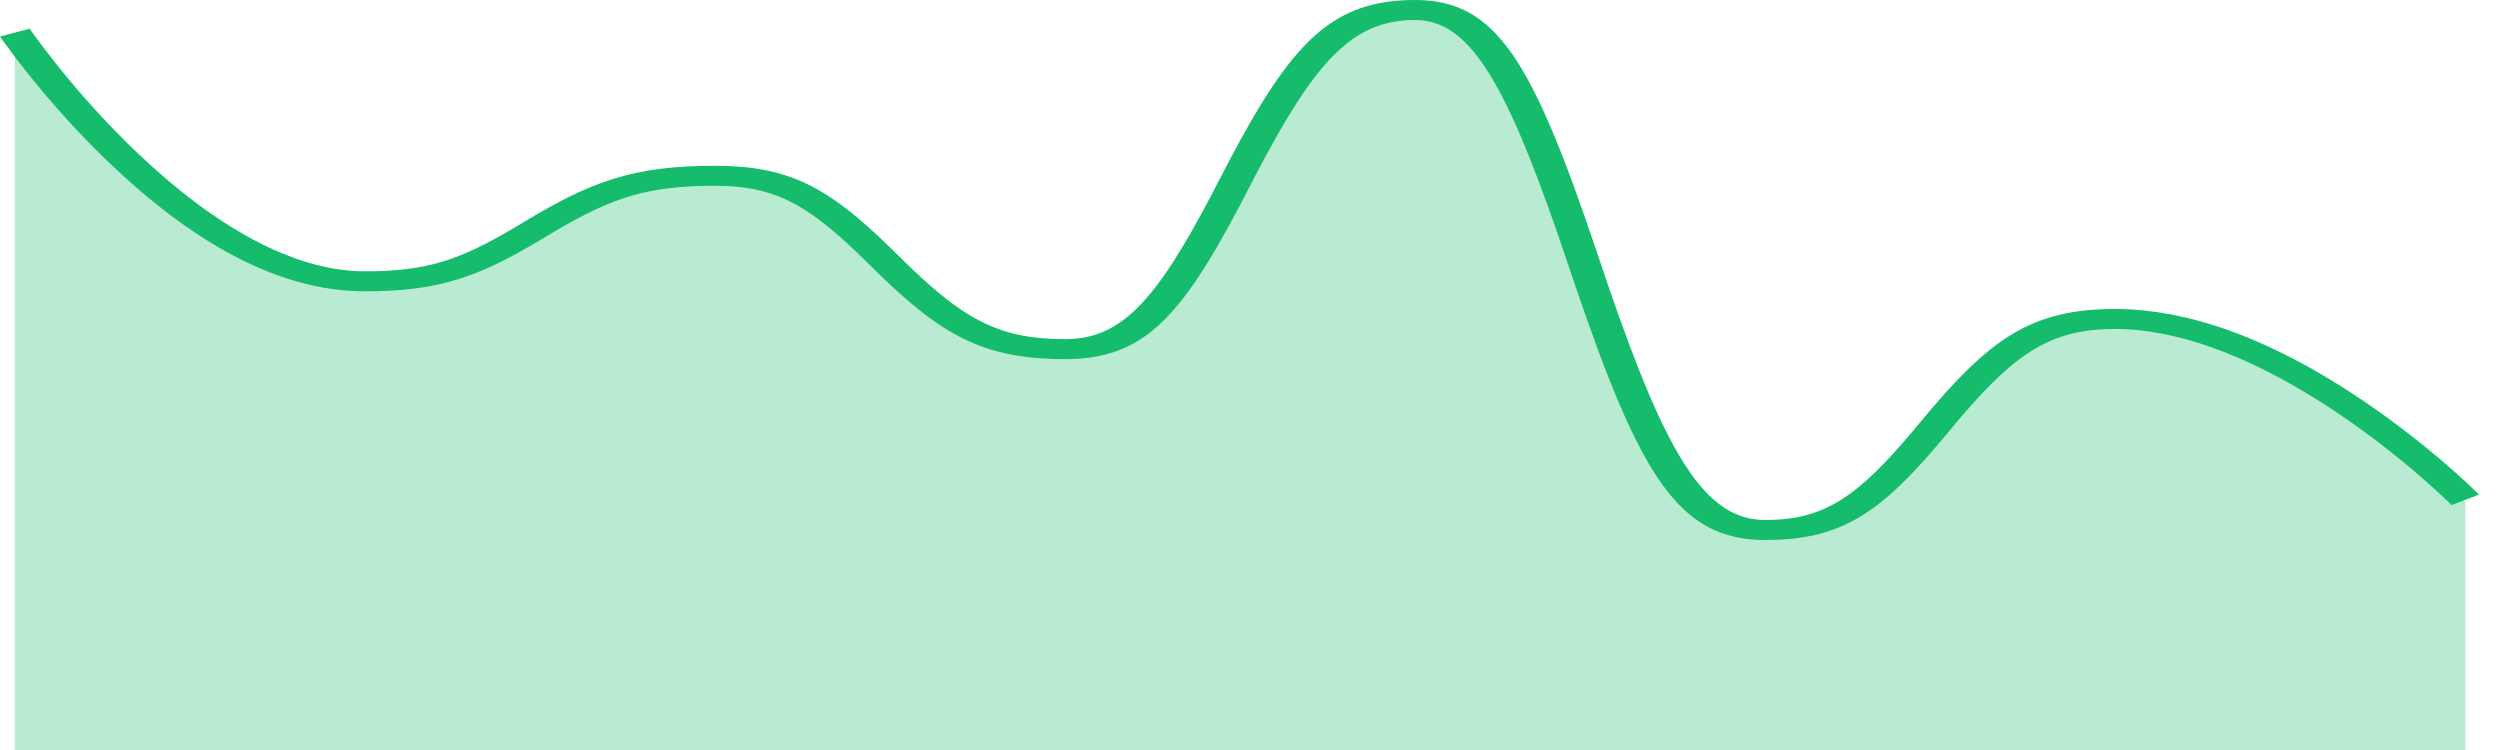 <svg xmlns="http://www.w3.org/2000/svg" width="80" height="24" viewBox="0 0 80 24" fill="none"><path opacity="0.3" fill-rule="evenodd" clip-rule="evenodd" d="M0.473 1.047C0.473 1.047 5.914 9.041 11.675 9.041C17.116 9.041 17.116 5.65 22.878 5.65C28.319 5.65 28.319 11.221 34.08 11.221C39.521 11.221 39.521 0.32 45.282 0.32C50.724 0.32 50.724 17.035 56.485 17.035C61.926 17.035 61.926 10.252 67.687 10.252C73.129 10.252 78.89 16.066 78.89 16.066V24H0.473V1.047Z" fill="#14BC6B"></path><path fill-rule="evenodd" clip-rule="evenodd" d="M45.285 0C47.885 0 49.026 1.948 51.055 7.934L51.463 9.141C53.332 14.591 54.571 16.64 56.487 16.64C58.365 16.64 59.425 15.918 61.224 13.78L61.51 13.437C63.671 10.832 65.007 9.887 67.69 9.887C68.002 9.887 68.318 9.905 68.637 9.938C70.933 10.181 73.321 11.253 75.713 12.886C76.656 13.529 77.534 14.217 78.327 14.905C78.535 15.085 78.726 15.256 78.898 15.415L79.331 15.827L78.453 16.163L78.203 15.923C77.996 15.728 77.757 15.511 77.487 15.277C76.717 14.608 75.863 13.94 74.95 13.316C72.699 11.781 70.475 10.782 68.464 10.569C68.201 10.541 67.943 10.527 67.69 10.527C65.68 10.527 64.545 11.249 62.759 13.335L61.968 14.278C60.082 16.482 58.84 17.28 56.487 17.28C53.698 17.28 52.466 15.207 50.36 8.999L49.862 7.531C48.128 2.519 46.981 0.64 45.285 0.64C43.279 0.64 42.087 1.947 40.178 5.607L39.694 6.539C37.755 10.221 36.556 11.492 34.082 11.492C31.594 11.492 30.254 10.801 28.308 8.943L27.434 8.09C25.758 6.487 24.717 5.945 22.88 5.945C20.731 5.945 19.599 6.314 17.762 7.398L17.398 7.615C15.319 8.869 14.057 9.322 11.677 9.322C8.92 9.322 6.174 7.77 3.483 5.197C2.561 4.315 1.712 3.372 0.954 2.43L0.65 2.046C0.602 1.984 0.555 1.923 0.509 1.863L0.096 1.305L0 1.168L0.95 0.919L1.189 1.253L1.442 1.589C1.576 1.765 1.721 1.95 1.877 2.144C2.619 3.067 3.45 3.989 4.349 4.848C6.859 7.249 9.394 8.682 11.677 8.682C13.638 8.682 14.685 8.335 16.445 7.296L16.799 7.084C18.958 5.782 20.308 5.305 22.88 5.305C25.26 5.305 26.515 6.002 28.485 7.921L28.798 8.229C30.781 10.192 31.917 10.852 34.082 10.852C35.855 10.852 36.956 9.669 38.714 6.338L39.318 5.177C41.335 1.35 42.625 0 45.285 0Z" fill="#14BC6B"></path></svg>